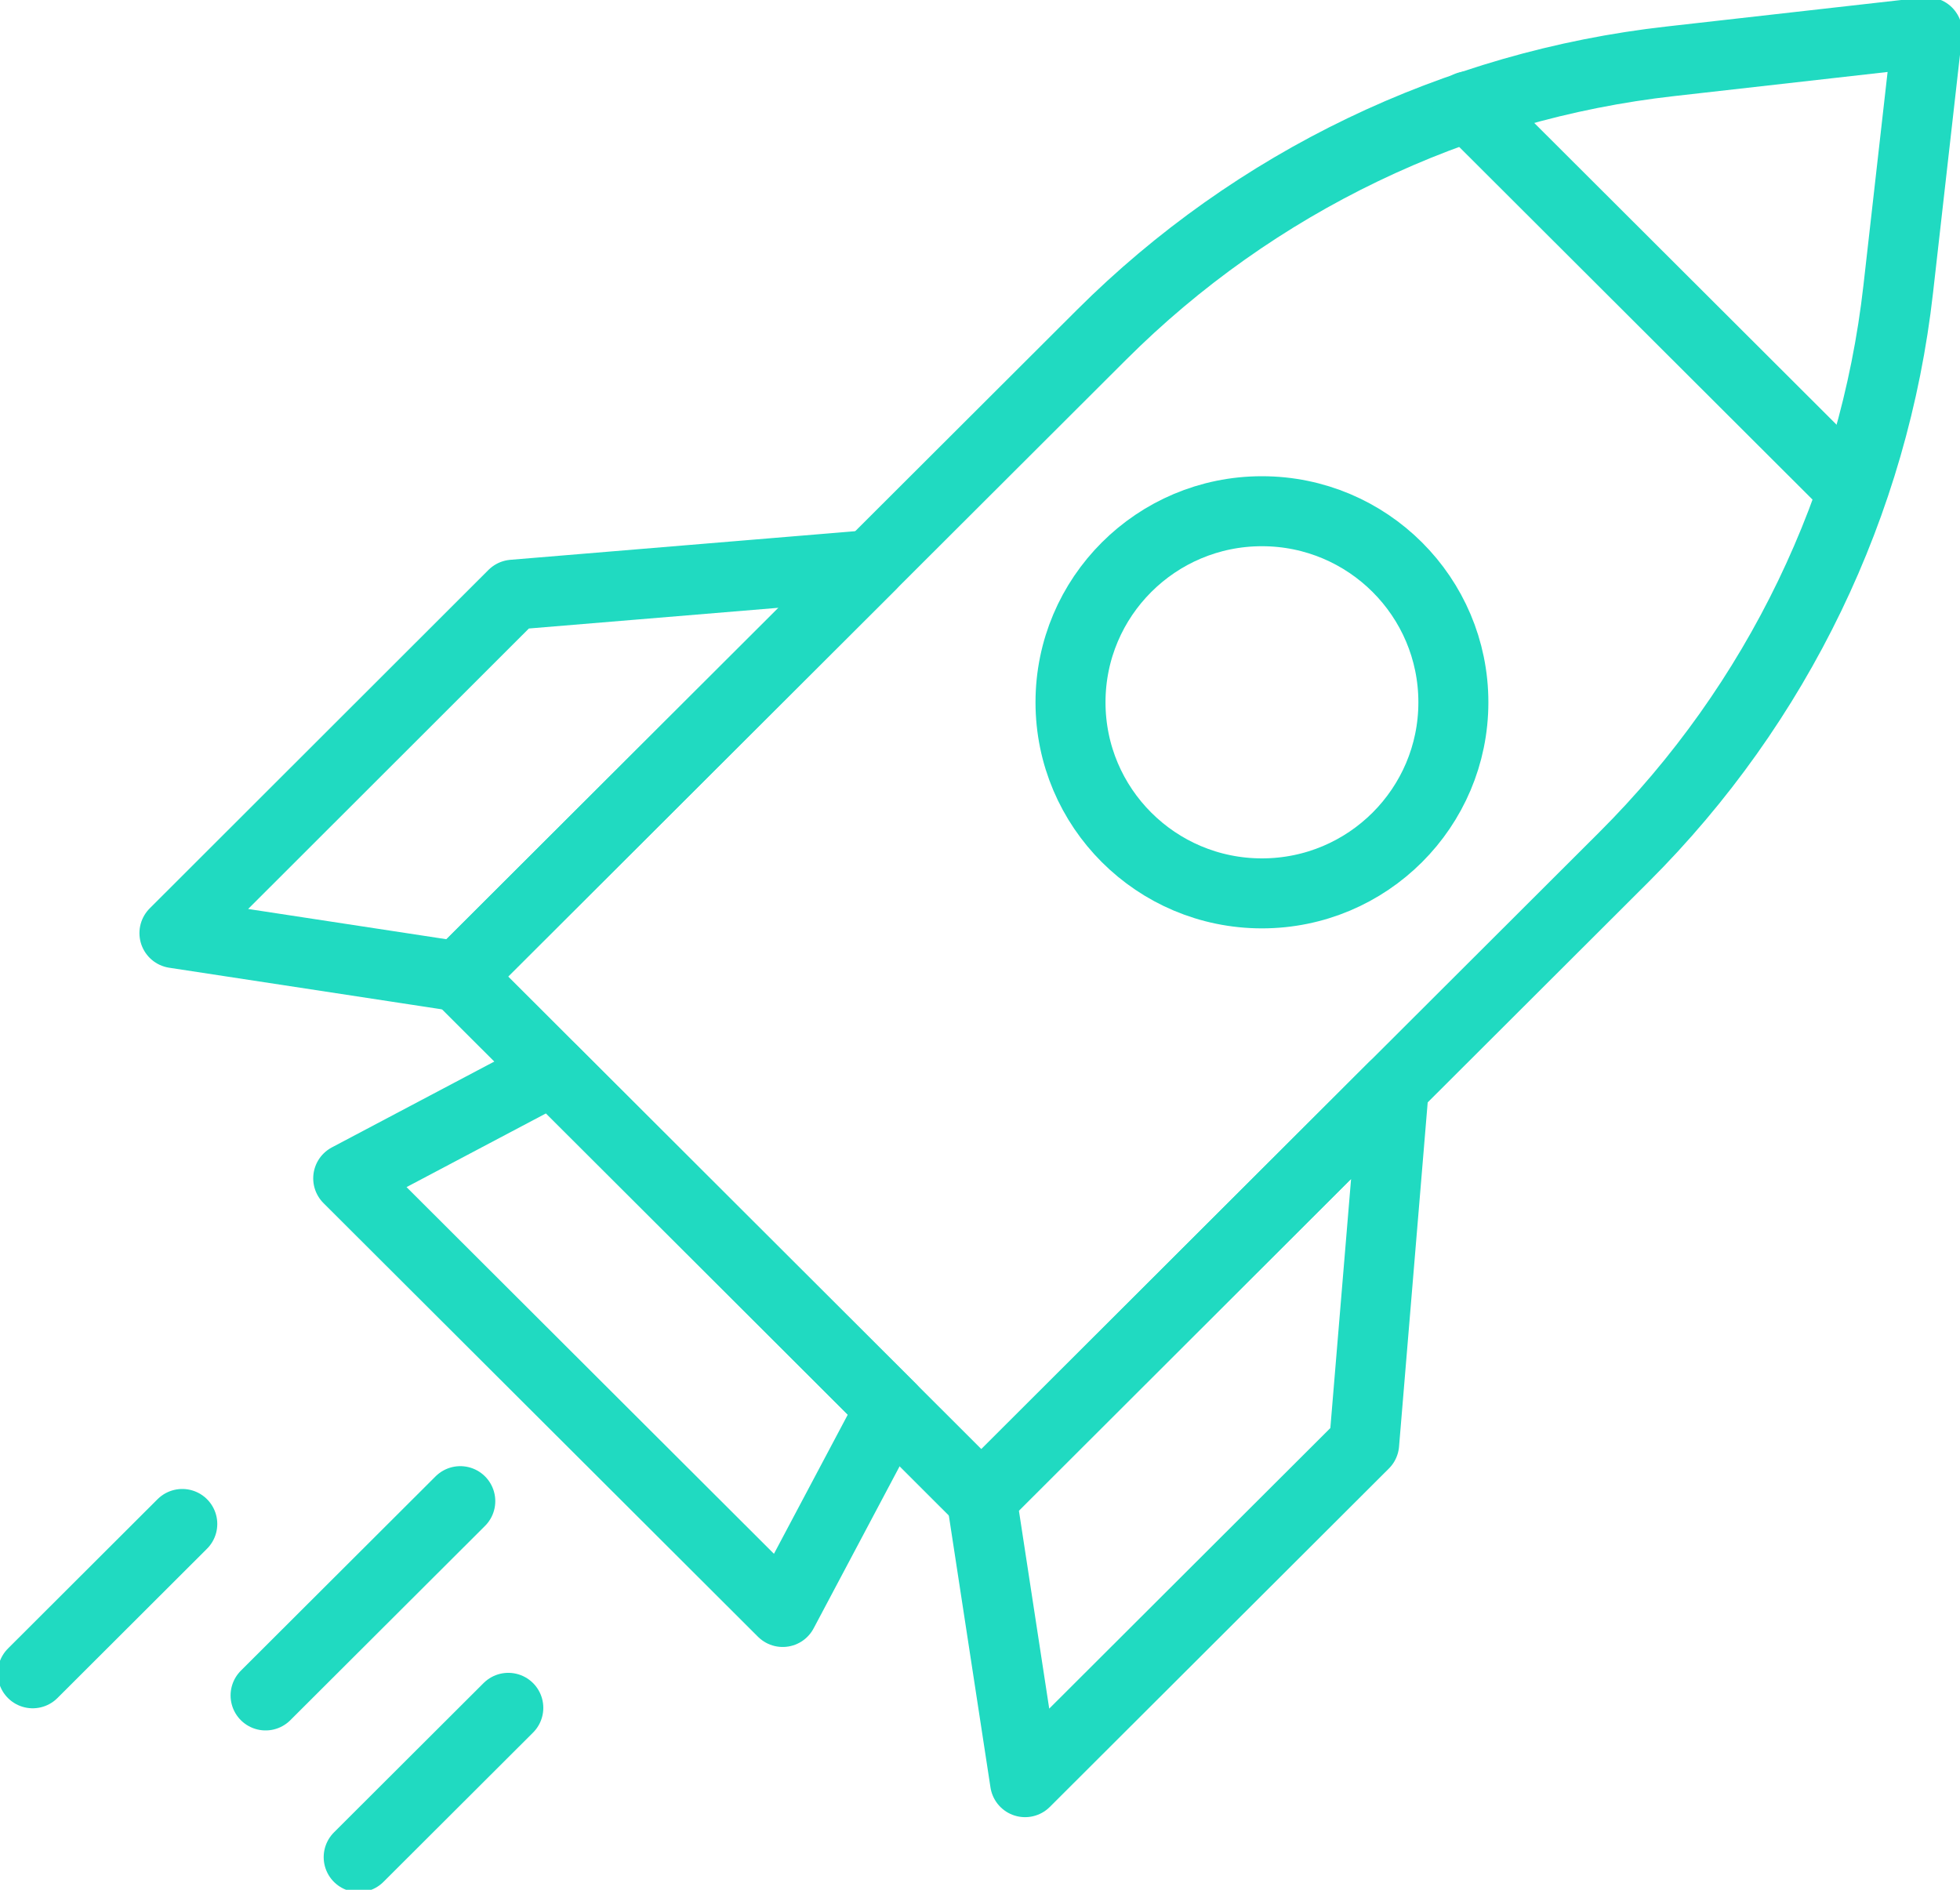 <svg width="56" height="54" viewBox="0 0 56 54" fill="none" xmlns="http://www.w3.org/2000/svg">
<g clip-path="url(#clip0_234_4250)">
<path d="M13.104 27.903L31.471 9.568C35.849 5.198 41.58 2.441 47.73 1.751L55.066 0.922L54.236 8.254C53.545 14.394 50.782 20.114 46.405 24.484L28.037 42.819L13.104 27.903Z" stroke="#20DAC1" stroke-width="2" stroke-linecap="round" stroke-linejoin="round"/>
<path d="M36.055 25.528C39.076 25.528 41.525 23.083 41.525 20.068C41.525 17.053 39.076 14.608 36.055 14.608C33.035 14.608 30.586 17.053 30.586 20.068C30.586 23.083 33.035 25.528 36.055 25.528Z" stroke="#20DAC1" stroke-width="2" stroke-linecap="round" stroke-linejoin="round"/>
<path d="M41.943 3.037L52.546 13.621" stroke="#20DAC1" stroke-width="2" stroke-linecap="round" stroke-linejoin="round"/>
<path d="M29.288 50.925L28.047 42.82L39.825 31.053L38.976 41.255L29.288 50.925Z" stroke="#20DAC1" stroke-width="2" stroke-linecap="round" stroke-linejoin="round"/>
<path d="M25.452 40.239L15.783 30.587L9.949 33.671L22.363 46.062L25.452 40.239Z" stroke="#20DAC1" stroke-width="2" stroke-linecap="round" stroke-linejoin="round"/>
<path d="M4.984 26.664L13.104 27.903L24.883 16.145L14.663 16.993L4.984 26.664Z" stroke="#20DAC1" stroke-width="2" stroke-linecap="round" stroke-linejoin="round"/>
<path d="M13.151 42.895L7.588 48.447" stroke="#20DAC1" stroke-width="2" stroke-linecap="round" stroke-linejoin="round"/>
<path d="M5.208 43.547L0.934 47.814" stroke="#20DAC1" stroke-width="2" stroke-linecap="round" stroke-linejoin="round"/>
<path d="M14.523 48.801L10.248 53.068" stroke="#20DAC1" stroke-width="2" stroke-linecap="round" stroke-linejoin="round"/>
</g>
<defs>
<clipPath id="clip0_234_4250">
<rect width="56" height="54" fill="white"/>
</clipPath>
</defs>
</svg>
